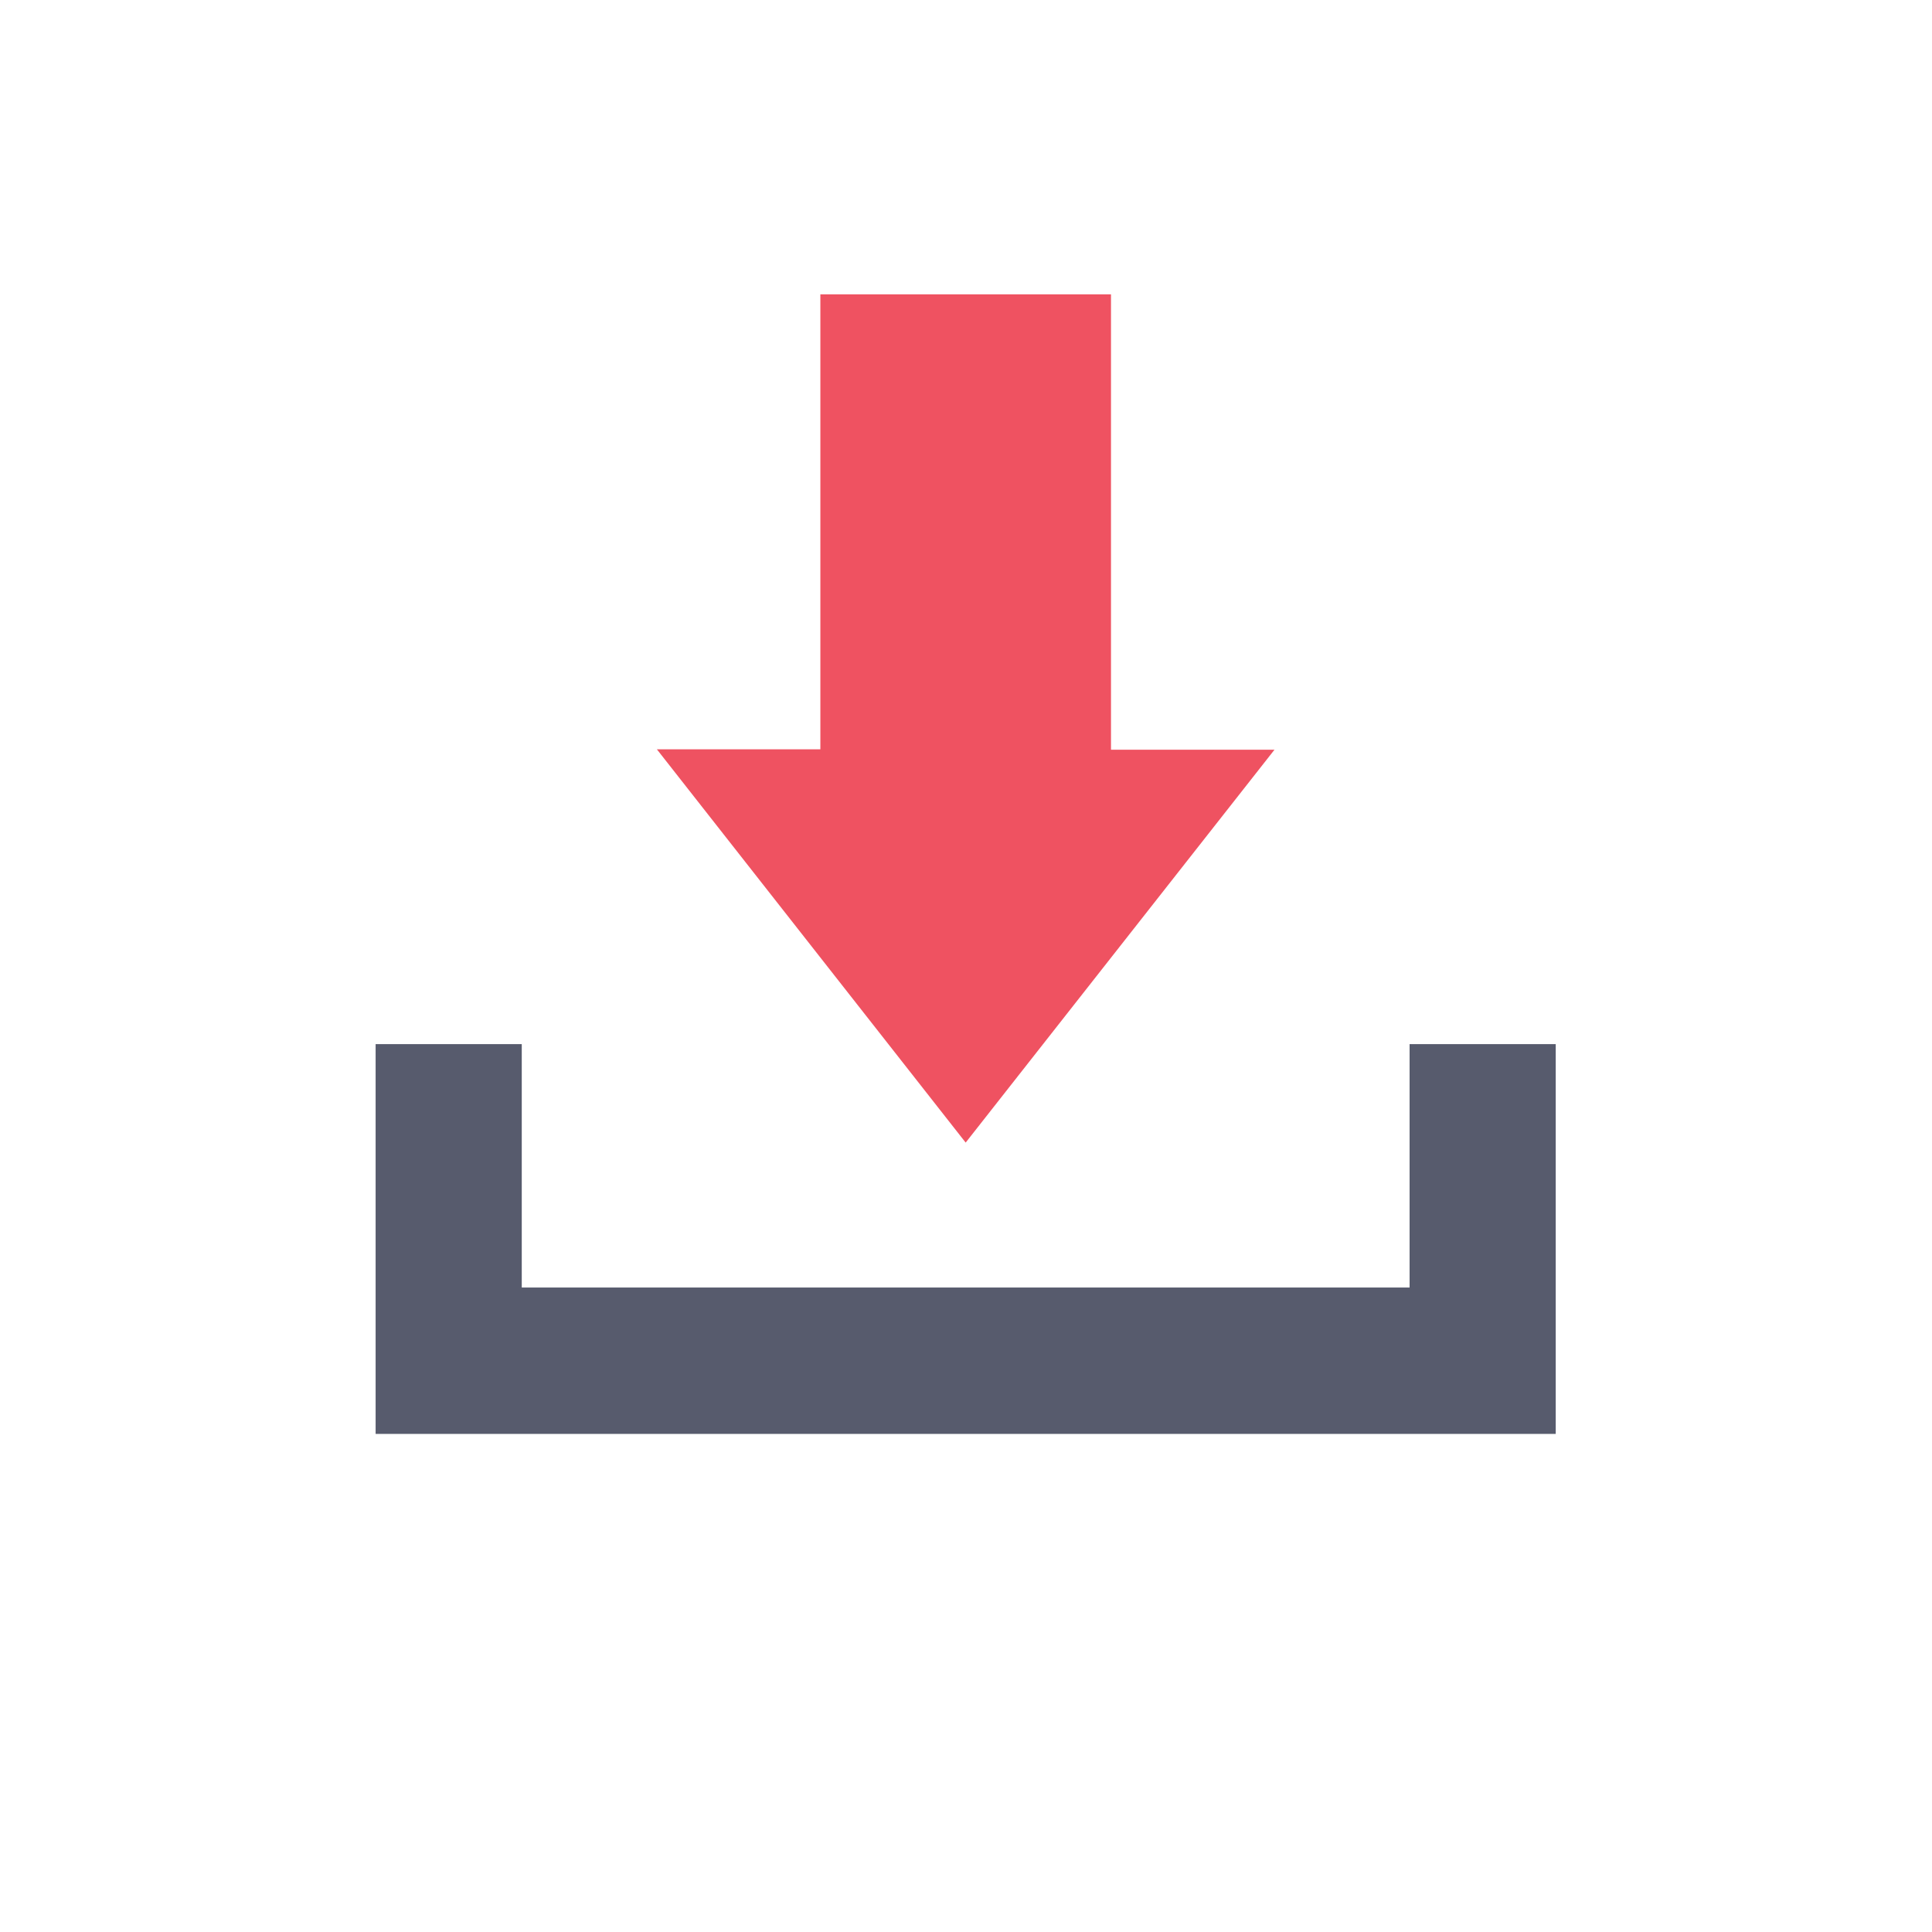 <svg id="icon" height="512" viewBox="0 0 128 128" width="512" xmlns="http://www.w3.org/2000/svg"><path d="m103.071 69.176v25.824h-78.185v-25.824h9.682v16.126h58.821v-16.126z" fill="#575b6d"/><path d="m84.437 49.672h-10.831v-30.172h-19.255v30.144h-10.831l20.458 26.056z" fill="#ef5261"/></svg>